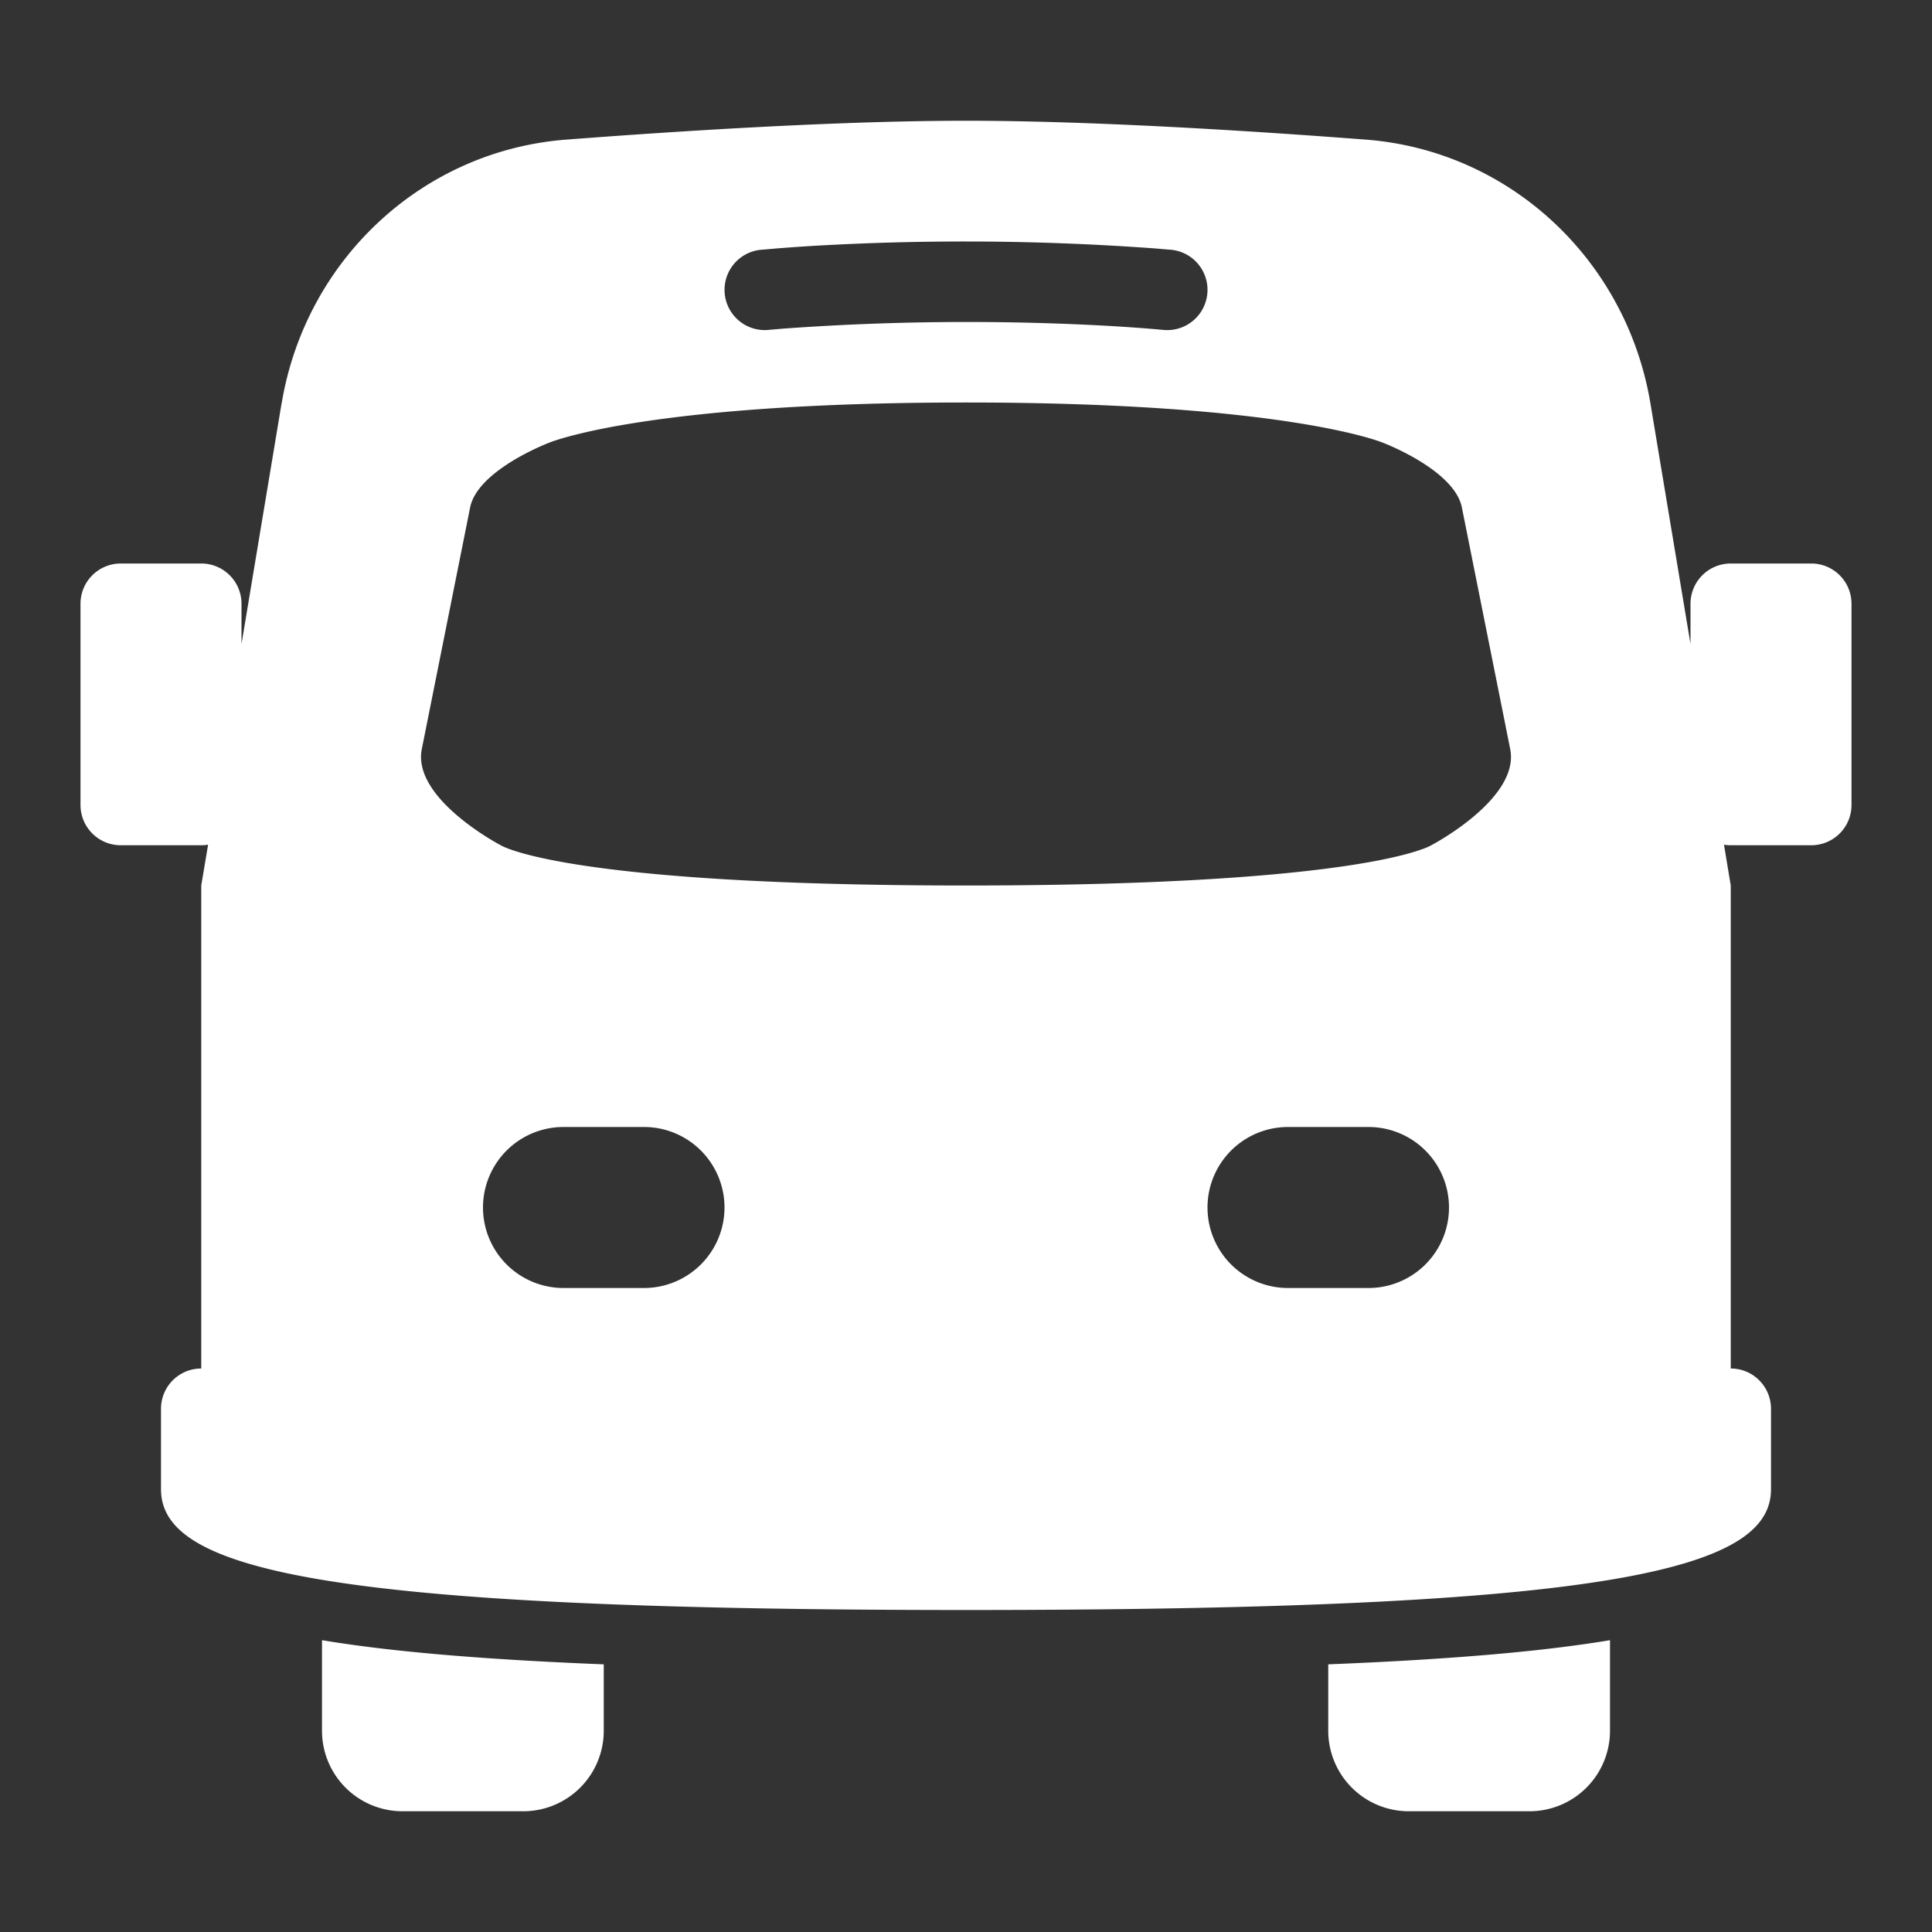 <svg width="24" height="24" fill="none" xmlns="http://www.w3.org/2000/svg"><rect width="100%" height="100%" fill="#333333" stroke="none"/><path fill-rule="evenodd" clip-rule="evenodd" d="M3.498 5.01 3 8v-.5a.5.5 0 0 0-.5-.5h-1a.5.5 0 0 0-.5.5V10a.5.5 0 0 0 .5.5h1a.501.501 0 0 0 .085-.007L2.5 11v6a.5.5 0 0 0-.5.5v1c0 1 2 1.5 10 1.5s10-.5 10-1.5v-1a.5.5 0 0 0-.5-.5v-6l-.084-.507a.501.501 0 0 0 .084.007h1a.5.5 0 0 0 .5-.5V7.5a.5.5 0 0 0-.5-.5h-1a.5.5 0 0 0-.5.5V8l-.498-2.99c-.297-1.778-1.744-3.14-3.54-3.276-1.57-.12-3.465-.234-4.962-.234-1.497 0-3.392.114-4.961.234-1.797.136-3.244 1.498-3.54 3.276ZM5.84 6.304c.094-.468.98-.804.98-.804S8 5 12 5s5.18.5 5.18.5.887.336.98.804l.6 3c.125.619-.98 1.196-.98 1.196S17 11 12 11s-5.78-.5-5.78-.5-1.105-.577-.98-1.196l.6-3ZM7 14a1 1 0 1 0 0 2h1a1 1 0 1 0 0-2H7Zm9 0a1 1 0 1 0 0 2h1a1 1 0 1 0 0-2h-1ZM9.003 3.65a.5.5 0 0 1 .447-.547h.004l.01-.001.037-.003.139-.012c.12-.01.296-.023.519-.036A32.32 32.32 0 0 1 12 3a32.32 32.32 0 0 1 2.36.087l.14.012.036.003h.01l.004.001a.5.5 0 1 1-.1.995h-.01l-.032-.004a21.9 21.9 0 0 0-.625-.045A31.33 31.33 0 0 0 12 4a31.33 31.33 0 0 0-2.28.083l-.129.011-.032.003-.007.001H9.55a.5.5 0 0 1-.547-.447Z" fill="#fff"/><path d="M4 21.5v-1.125c.831.139 1.97.239 3.5.3v.825a1 1 0 0 1-1 1H5a1 1 0 0 1-1-1Zm12.5-.825v.825a1 1 0 0 0 1 1H19a1 1 0 0 0 1-1v-1.125c-.831.139-1.97.239-3.5.3Z" fill="#fff"/></svg>